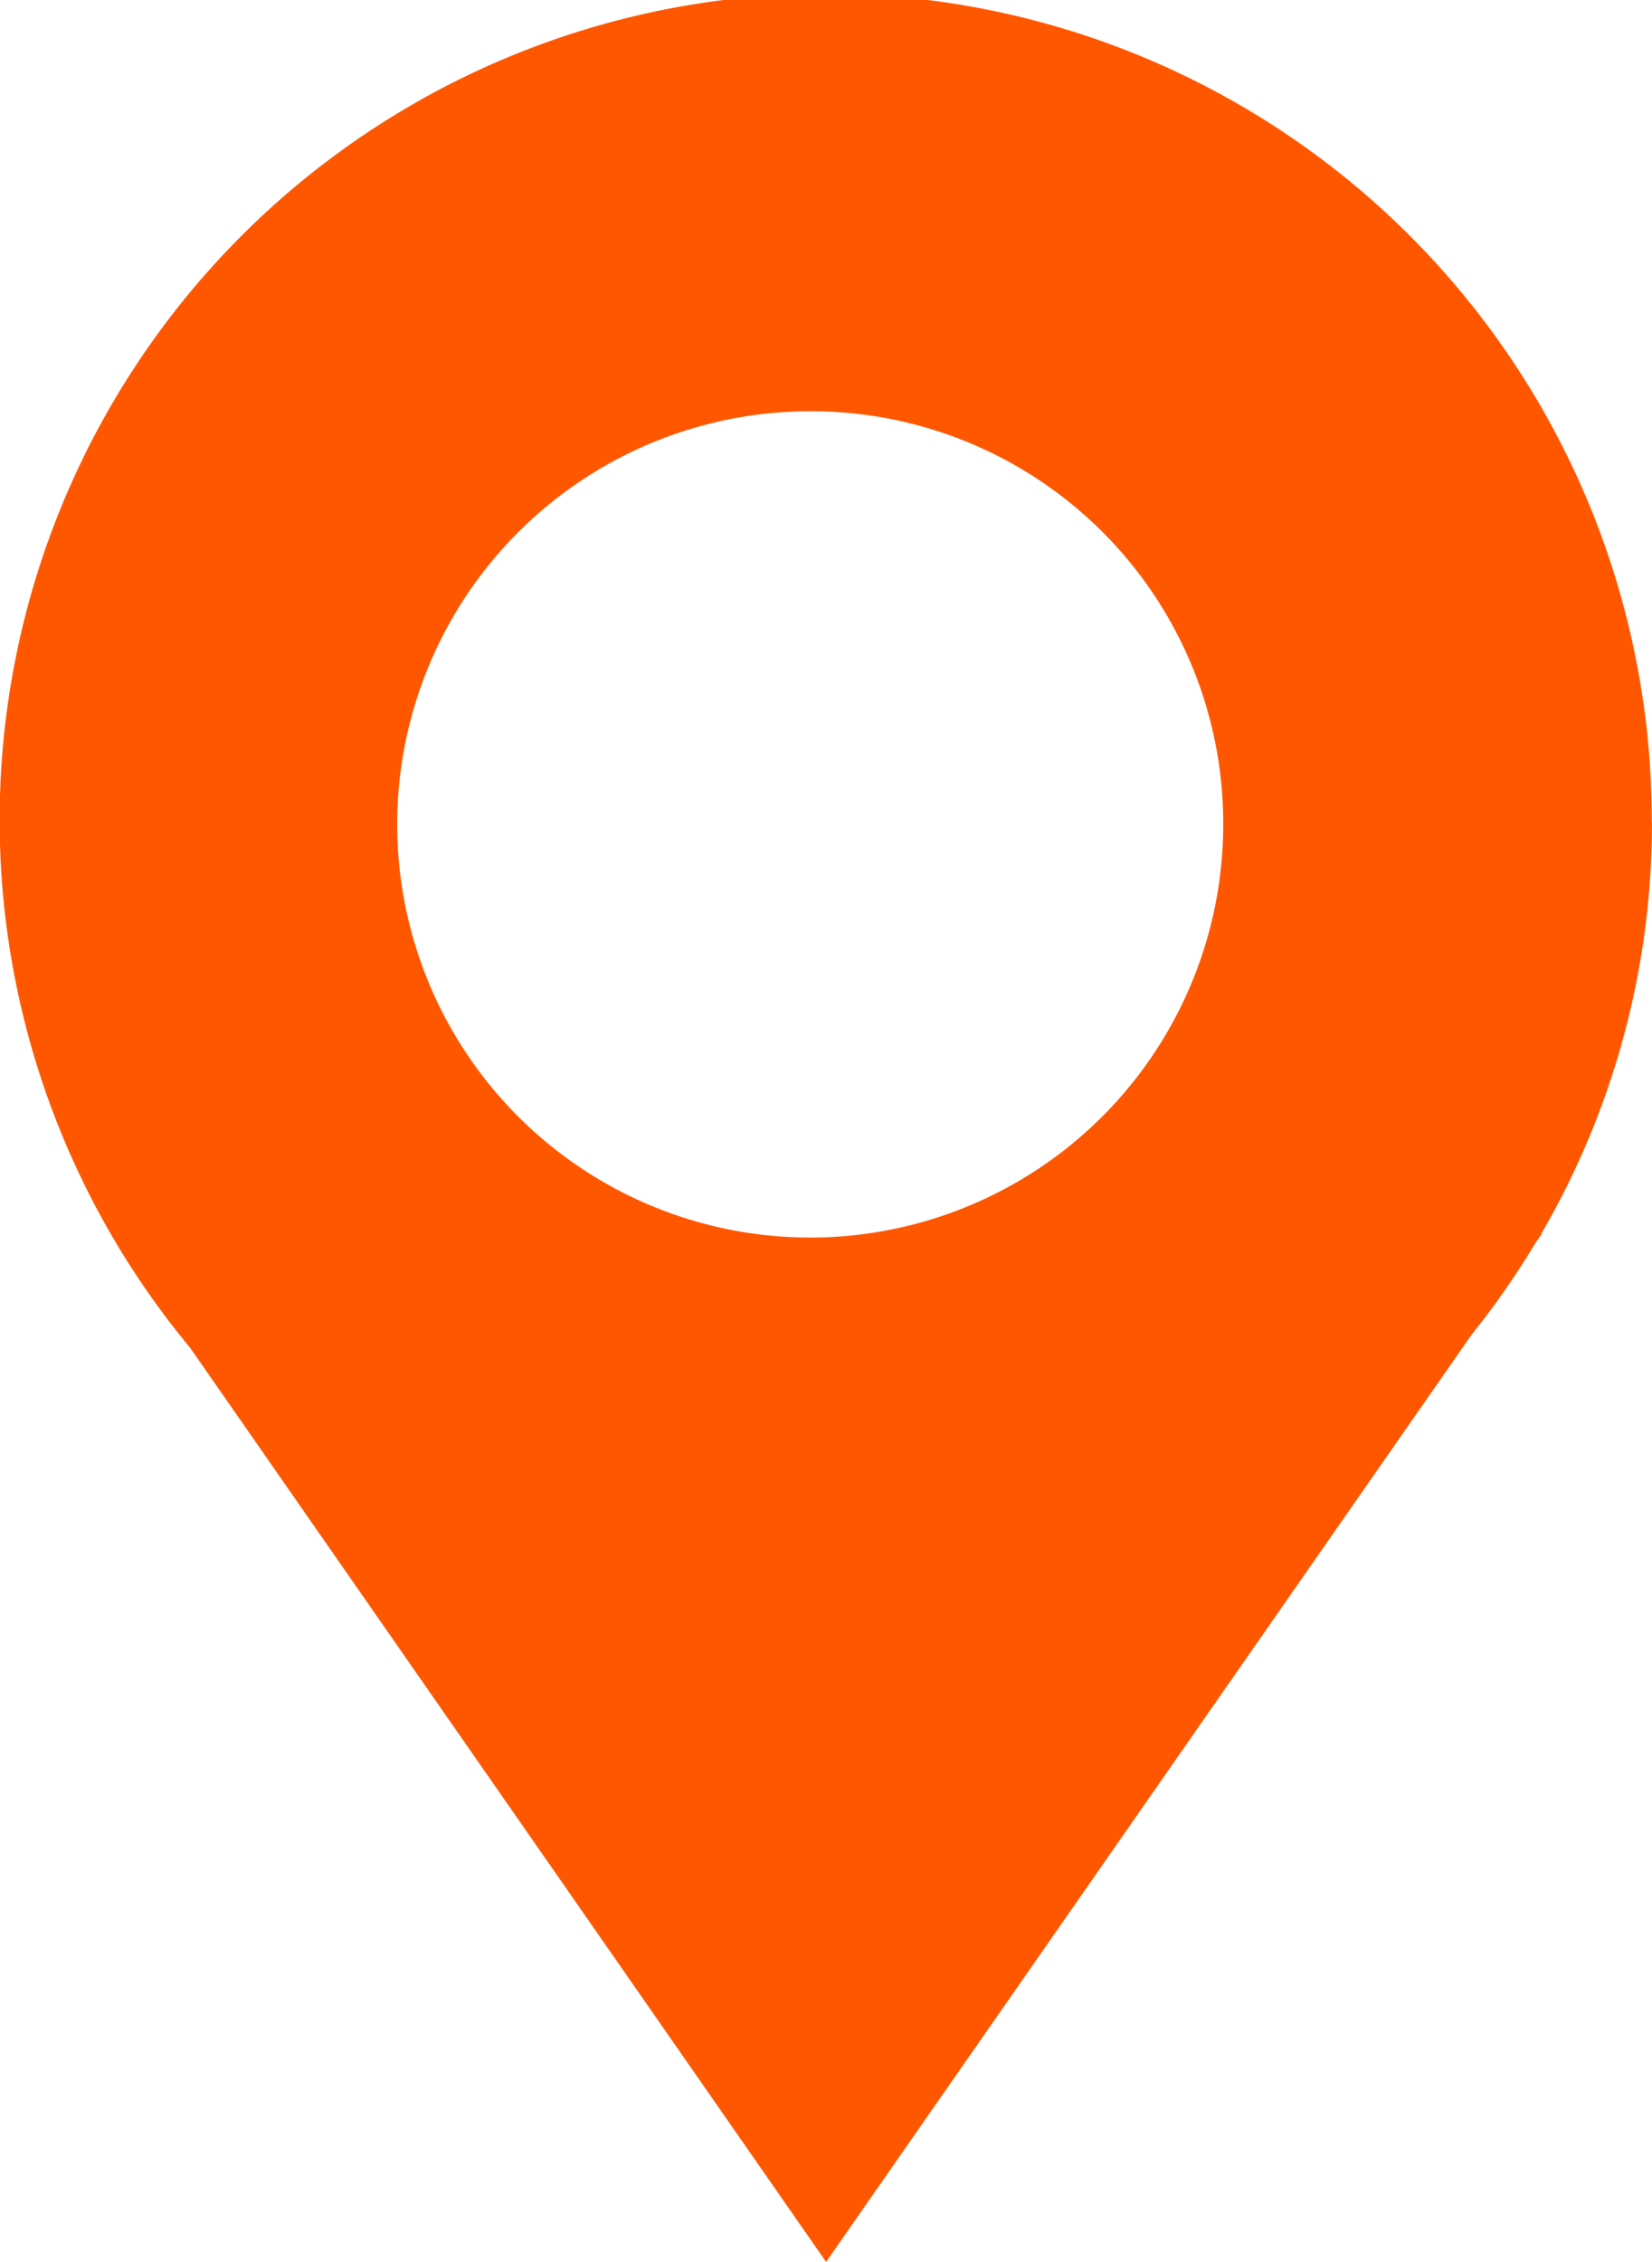 <svg xmlns="http://www.w3.org/2000/svg" width="23.379" height="32" viewBox="0 0 23.379 32">
  <g id="Livello_110" transform="translate(-19.989)">
    <path id="Path_31" data-name="Path 31" d="M37.3,11.636A5.845,5.845,0,1,1,31.46,5.818,5.832,5.832,0,0,1,37.3,11.636m6.064,0a11.69,11.69,0,1,0-20.684,7.432l9,12.932,9.136-13.12a11.5,11.5,0,0,0,.9-1.292l.092-.132H41.8a11.545,11.545,0,0,0,1.567-5.819" fill="#ff5700"/>
  </g>
</svg>
